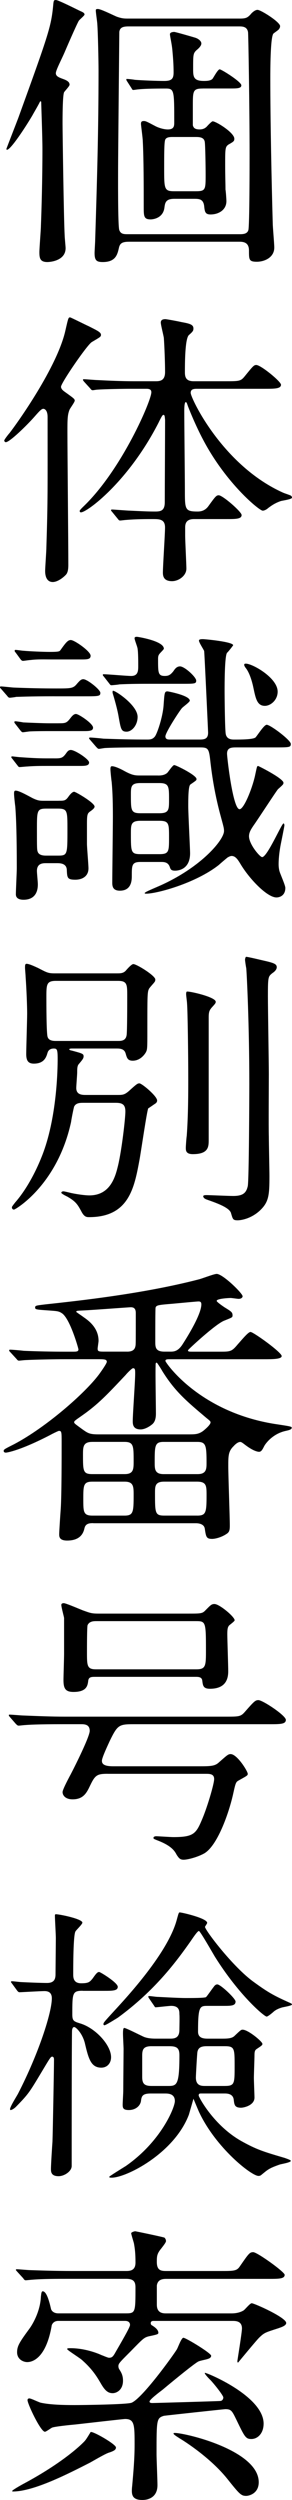 <?xml version="1.0" encoding="utf-8"?>
<!-- Generator: Adobe Illustrator 16.0.4, SVG Export Plug-In . SVG Version: 6.00 Build 0)  -->
<!DOCTYPE svg PUBLIC "-//W3C//DTD SVG 1.1//EN" "http://www.w3.org/Graphics/SVG/1.1/DTD/svg11.dtd">
<svg version="1.1" id="レイヤー_1" xmlns="http://www.w3.org/2000/svg" xmlns:xlink="http://www.w3.org/1999/xlink" x="0px"
	 y="0px" width="17.67px" height="151.161px" viewBox="0 0 17.67 151.161" enable-background="new 0 0 17.67 151.161"
	 xml:space="preserve">
<g>
	<g>
		<path d="M1.957,6.984c-0.424,0.72-1.311,2.071-1.532,2.071c-0.037,0-0.037-0.035-0.037-0.053s0.609-1.579,0.721-1.877
			C3.01,1.877,3.103,1.579,3.231,0.193C3.25,0.07,3.25,0,3.379,0c0.147,0,1.256,0.562,1.478,0.667
			c0.166,0.07,0.258,0.123,0.258,0.21c0,0.07-0.313,0.316-0.351,0.386C4.598,1.562,4.007,2.931,3.896,3.194
			C3.729,3.58,3.379,4.247,3.379,4.422c0,0.193,0.185,0.263,0.48,0.369C4.136,4.896,4.21,5.001,4.21,5.124
			c0,0.087-0.296,0.386-0.332,0.456C3.785,5.773,3.785,7.16,3.785,7.475c0,0.439,0.074,5.809,0.129,6.773
			c0,0.123,0.056,0.649,0.056,0.755c0,0.754-0.904,0.842-1.107,0.842c-0.443,0-0.48-0.246-0.48-0.597
			c0-0.246,0.093-1.369,0.093-1.597c0.037-0.93,0.092-2.843,0.092-4.632c0-0.754-0.073-2.632-0.073-2.825
			c0-0.053-0.019-0.088-0.074-0.053C2.326,6.352,2.05,6.809,1.957,6.984z M7.792,14.617c-0.425,0-0.536,0.123-0.591,0.351
			c-0.093,0.403-0.185,0.877-0.979,0.877c-0.369,0-0.499-0.088-0.499-0.544c0-0.123,0.037-0.667,0.037-0.807
			c0.11-3.492,0.203-6.58,0.203-10.212c0-0.614-0.037-2.352-0.074-2.808c0-0.123-0.092-0.702-0.092-0.842
			c0-0.088,0.056-0.088,0.129-0.088c0.185,0,0.979,0.404,1.163,0.474c0.314,0.105,0.443,0.105,0.684,0.105h6.739
			c0.369,0,0.461-0.053,0.646-0.246c0.019-0.035,0.24-0.281,0.425-0.281c0.203,0,1.366,0.737,1.366,0.982
			c0,0.088-0.037,0.141-0.073,0.193c-0.037,0.052-0.277,0.21-0.333,0.263c-0.185,0.228-0.185,2.229-0.185,2.702
			c0,2.562,0.074,6.194,0.147,8.774c0,0.21,0.093,1.228,0.093,1.457c0,0.614-0.609,0.86-1.053,0.86
			c-0.479,0-0.479-0.123-0.479-0.685c0-0.509-0.369-0.526-0.591-0.526H7.792z M14.494,14.161c0.185,0,0.461,0,0.535-0.246
			c0.074-0.228,0.074-4.124,0.074-4.527c0-2.878-0.074-7.353-0.093-7.44c-0.056-0.351-0.351-0.351-0.554-0.351H7.792
			c-0.296,0-0.536,0.035-0.572,0.333c0,0.07-0.074,7.633-0.074,8.23c0,0.351-0.019,3.544,0.074,3.755
			c0.092,0.246,0.276,0.246,0.535,0.246H14.494z M12.278,5.352c-0.609,0-0.609,0.14-0.609,1.07v1.158
			c0.037,0.105,0.074,0.246,0.406,0.246c0.185,0,0.313-0.053,0.425-0.158c0.11-0.123,0.313-0.333,0.369-0.333
			c0.203,0,1.311,0.684,1.311,1.053c0,0.141-0.037,0.175-0.351,0.351c-0.203,0.14-0.203,0.246-0.203,1.229
			c0,0.719,0.019,1.088,0.019,1.491c0.019,0.088,0.056,0.579,0.056,0.702c0,0.526-0.462,0.807-0.96,0.807
			c-0.333,0-0.352-0.176-0.388-0.526c-0.056-0.386-0.277-0.421-0.573-0.421h-1.236c-0.518,0-0.554,0.246-0.591,0.509
			c-0.074,0.72-0.794,0.737-0.831,0.737c-0.425,0-0.425-0.193-0.425-0.79c0-1.123,0-2.878-0.056-3.931
			c0-0.176-0.11-0.965-0.11-1.053c0-0.123,0.037-0.175,0.166-0.175c0.13,0,0.185,0.035,0.72,0.316
			c0.13,0.07,0.462,0.193,0.739,0.193c0.388,0,0.388-0.228,0.388-0.438c0-1.896,0-2.036-0.499-2.036
			c-0.867,0-1.385,0.018-1.698,0.053c-0.037,0-0.24,0.035-0.277,0.035c-0.055,0-0.073-0.035-0.11-0.105L7.699,4.931
			C7.645,4.843,7.645,4.843,7.645,4.808s0.018-0.035,0.036-0.035c0.074,0,0.406,0.035,0.48,0.053c0.425,0.035,1.366,0.07,1.772,0.07
			c0.443,0,0.572-0.123,0.572-0.509c0-0.526-0.037-0.93-0.074-1.351c-0.036-0.403-0.147-0.842-0.147-0.965
			c0-0.123,0.185-0.141,0.259-0.141c0.073,0,1.107,0.298,1.273,0.351c0.13,0.035,0.369,0.175,0.369,0.351
			c0,0.14-0.166,0.298-0.295,0.403c-0.203,0.193-0.203,0.281-0.203,1.105c0,0.474,0,0.755,0.646,0.755c0.147,0,0.425,0,0.535-0.141
			c0.056-0.07,0.313-0.562,0.425-0.562c0.11,0,1.311,0.754,1.311,0.965c0,0.193-0.259,0.193-0.683,0.193H12.278z M11.835,11.564
			c0.609,0,0.609-0.088,0.609-1.018c0-0.386-0.019-1.825-0.056-1.983c-0.055-0.28-0.351-0.28-0.572-0.28h-1.273
			c-0.203,0-0.499-0.018-0.554,0.193C9.934,8.651,9.934,9.423,9.934,10.16c0,1.263,0,1.404,0.609,1.404H11.835z"/>
		<path d="M2.105,25.175c-0.443,0.509-1.515,1.562-1.754,1.562c-0.056,0-0.093-0.053-0.093-0.105s0.259-0.386,0.313-0.439
			c0.518-0.667,2.881-4,3.379-6.177c0.185-0.807,0.185-0.825,0.296-0.825c0.037,0,1.052,0.509,1.107,0.526
			c0.517,0.264,0.757,0.369,0.757,0.527c0,0.123-0.055,0.14-0.554,0.438c-0.276,0.158-1.864,2.474-1.864,2.702
			c0,0.123,0.11,0.229,0.239,0.316c0.536,0.386,0.591,0.421,0.591,0.526c0,0.088-0.276,0.457-0.313,0.544
			c-0.129,0.316-0.129,0.614-0.129,1.387c0,1.141,0.055,6.738,0.055,8.001c0,0.333-0.055,0.509-0.166,0.614
			c-0.222,0.228-0.535,0.421-0.775,0.421c-0.462,0-0.462-0.562-0.462-0.667c0-0.211,0.074-1.193,0.074-1.421
			c0.093-2.966,0.074-3.457,0.074-7.896c0-0.386-0.166-0.491-0.259-0.491C2.512,24.719,2.382,24.859,2.105,25.175z M6.795,30.965
			c-0.074-0.087-0.074-0.087-0.074-0.123c0-0.018,0.019-0.035,0.056-0.035c0.092,0,0.941,0.07,1.089,0.07
			c0.775,0.035,1.034,0.053,1.533,0.053c0.332,0,0.572-0.053,0.572-0.562c0-0.79,0.019-4.247,0.019-4.966
			c-0.019-0.193-0.019-0.316-0.093-0.316c-0.056,0-0.092,0.035-0.313,0.492c-1.828,3.562-4.32,5.404-4.69,5.404
			c-0.018,0-0.073-0.018-0.073-0.087c0-0.053,0.185-0.228,0.276-0.316c2.29-2.229,4.062-6.353,4.062-6.861
			c0-0.21-0.203-0.21-0.314-0.21H7.921c-0.425,0-1.551,0.018-2.05,0.053c-0.036,0-0.221,0.035-0.258,0.035
			c-0.074,0-0.093-0.035-0.166-0.123l-0.352-0.386c-0.073-0.087-0.073-0.105-0.073-0.123c0-0.035,0.019-0.035,0.056-0.035
			c0.129,0,0.701,0.053,0.83,0.053c0.665,0.035,1.496,0.07,2.16,0.07h1.385c0.314,0,0.536-0.105,0.536-0.562
			c0-0.544-0.037-1.527-0.074-2.053c-0.019-0.158-0.185-0.79-0.185-0.93c0-0.158,0.11-0.21,0.277-0.21
			c0.073,0,0.83,0.141,0.96,0.175c0.479,0.088,0.738,0.141,0.738,0.386c0,0.141-0.037,0.193-0.277,0.404
			c-0.239,0.228-0.239,1.754-0.239,2.263c0,0.351,0.129,0.527,0.535,0.527h1.901c0.85,0,0.941,0,1.182-0.298
			c0.499-0.614,0.554-0.685,0.702-0.685c0.276,0,1.495,1,1.495,1.193c0,0.246-0.388,0.246-0.997,0.246h-4.062
			c-0.185,0-0.406,0-0.406,0.246c0,0.316,1.92,4.387,5.594,6.037c0.074,0.035,0.406,0.14,0.462,0.175s0.074,0.088,0.074,0.123
			c0,0.105-0.572,0.175-0.684,0.21c-0.351,0.123-0.572,0.281-0.757,0.421c-0.056,0.053-0.203,0.158-0.332,0.158
			c-0.203,0-2.197-1.632-3.582-4.247c-0.499-0.93-0.941-2.053-0.96-2.124c-0.019-0.052-0.056-0.193-0.111-0.193
			c-0.092,0-0.092,0.421-0.092,0.544c0,0.755,0.037,4.089,0.037,4.773c0,1.176,0,1.299,0.775,1.299c0.258,0,0.461-0.088,0.627-0.298
			c0.443-0.614,0.499-0.685,0.646-0.685c0.24,0,1.385,1,1.385,1.193c0,0.246-0.351,0.246-0.923,0.246h-1.957
			c-0.48,0-0.536,0.281-0.536,0.509v0.491c0,0.316,0.074,1.72,0.074,2c0,0.421-0.462,0.755-0.868,0.755
			c-0.442,0-0.554-0.229-0.554-0.509c0-0.421,0.13-2.333,0.13-2.737c0-0.509-0.352-0.509-0.739-0.509c-0.369,0-1.016,0-1.624,0.053
			c-0.056,0-0.296,0.035-0.352,0.035c-0.073,0-0.092-0.035-0.147-0.105L6.795,30.965z"/>
		<path d="M3.306,42.101c-1.606,0-2.143,0.035-2.327,0.035c-0.055,0.018-0.332,0.053-0.388,0.053c-0.073,0-0.11-0.053-0.166-0.123
			l-0.351-0.404C0.019,41.61,0,41.575,0,41.557c0-0.035,0.019-0.052,0.056-0.052c0.129,0,0.701,0.07,0.812,0.07
			c0.904,0.035,1.661,0.053,2.529,0.053c0.923,0,1.034,0,1.274-0.298c0.129-0.14,0.221-0.263,0.369-0.263
			c0.24,0,1.033,0.632,1.033,0.825c0,0.21-0.11,0.21-0.996,0.21H3.306z M3.269,45.856c0.406,0,0.517,0,0.738-0.316
			c0.074-0.105,0.147-0.193,0.277-0.193c0.258,0,1.107,0.562,1.107,0.754c0,0.211-0.24,0.211-0.609,0.211H2.844
			c-0.351,0-0.757,0-1.2,0.035c-0.074,0-0.388,0.035-0.462,0.035c-0.055,0-0.073-0.035-0.129-0.105l-0.313-0.404
			c-0.019-0.018-0.056-0.07-0.056-0.088c0-0.035,0.019-0.052,0.056-0.052c0.018,0,0.424,0.052,0.498,0.052
			c0.499,0.035,1.016,0.07,1.569,0.07H3.269z M3.545,48.418c0.352,0,0.425,0,0.609-0.263c0.074-0.105,0.222-0.281,0.333-0.281
			c0.092,0,1.236,0.667,1.236,0.895c0,0.07-0.055,0.14-0.222,0.263c-0.203,0.14-0.239,0.175-0.239,0.772v1.229
			c0,0.21,0.092,1.246,0.092,1.474c0,0.474-0.369,0.685-0.794,0.685c-0.479,0-0.498-0.105-0.517-0.597
			c-0.019-0.403-0.425-0.403-0.591-0.403H2.788c-0.185,0-0.554,0-0.554,0.474c0,0.123,0.056,0.667,0.056,0.79
			c0,0.193,0,0.948-0.868,0.948c-0.203,0-0.462-0.053-0.462-0.333c0-0.228,0.056-1.333,0.056-1.579c0-1.983-0.037-3.036-0.092-3.738
			C0.905,48.646,0.85,48.12,0.85,47.998c0-0.088,0-0.193,0.093-0.193c0.185,0,0.572,0.21,1.033,0.457
			c0.296,0.14,0.406,0.158,0.684,0.158H3.545z M3.526,43.733c0.425,0,0.499,0,0.739-0.316c0.147-0.193,0.239-0.246,0.332-0.246
			c0.166,0,1.034,0.579,1.034,0.825c0,0.21-0.24,0.21-0.609,0.21H3.047c-0.369,0-0.775,0-1.219,0.018
			c-0.074,0-0.388,0.053-0.443,0.053c-0.073,0-0.11-0.07-0.147-0.105l-0.313-0.403c-0.056-0.07-0.056-0.088-0.056-0.105
			c0-0.035,0.019-0.053,0.056-0.053c0.073,0,0.406,0.053,0.479,0.07c0.388,0.018,1.219,0.053,1.588,0.053H3.526z M3.047,39.873
			c-0.314,0-0.794-0.018-1.2,0.035c-0.074,0-0.406,0.053-0.462,0.053c-0.055,0-0.11-0.053-0.147-0.105l-0.295-0.403
			c-0.037-0.035-0.056-0.07-0.056-0.105c0-0.018,0-0.053,0.056-0.053c0.073,0,0.405,0.053,0.479,0.053
			c0.369,0.035,1.219,0.07,1.588,0.07c0.572,0,0.591-0.035,0.646-0.105c0.313-0.438,0.443-0.614,0.628-0.614
			c0.221,0,1.199,0.684,1.199,0.947c0,0.228-0.202,0.228-0.608,0.228H3.047z M2.807,48.892c-0.572,0-0.572,0.123-0.572,1.264
			c0,1.123,0,1.246,0.056,1.369c0.092,0.21,0.388,0.21,0.517,0.21H3.49c0.591,0,0.591-0.035,0.591-1.579
			c0-1.141,0-1.264-0.591-1.264H2.807z M5.466,44.751c-0.074-0.088-0.074-0.088-0.074-0.105c0-0.052,0.037-0.052,0.056-0.052
			c0.11,0,0.683,0.052,0.812,0.07c1.015,0.035,1.68,0.053,2.64,0.053c0.166,0,0.332,0,0.48-0.193
			c0.147-0.21,0.461-1.158,0.517-1.843c0.056-0.79,0.056-0.877,0.24-0.877c0.037,0,1.348,0.246,1.348,0.562
			c0,0.087-0.406,0.368-0.48,0.456c-0.166,0.193-0.996,1.474-0.996,1.702c0,0.193,0.166,0.193,0.295,0.193h1.772
			c0.296,0,0.517-0.035,0.517-0.421c0-0.07-0.221-4.861-0.239-4.931c-0.037-0.105-0.314-0.509-0.314-0.632
			c0-0.087,0.147-0.087,0.24-0.087c0.129,0,1.828,0.158,1.828,0.369c0,0.017-0.314,0.421-0.369,0.456
			c-0.148,0.193-0.148,1.913-0.148,2.299c0,0.351,0.019,2.439,0.074,2.632c0.074,0.316,0.369,0.316,0.517,0.316
			c0.369,0,1.108,0,1.274-0.123c0.11-0.105,0.517-0.772,0.683-0.772c0.222,0,1.459,0.93,1.459,1.158
			c0,0.211-0.093,0.211-0.979,0.211h-2.289c-0.314,0-0.591,0-0.591,0.386c0,0.193,0.351,3.352,0.757,3.352
			c0.276,0,0.812-1.369,0.96-2.141c0.092-0.421,0.092-0.474,0.166-0.474c0.019,0,1.532,0.754,1.532,1.018
			c0,0.088-0.037,0.123-0.332,0.386c-0.111,0.123-1.237,1.86-1.478,2.194c-0.129,0.193-0.276,0.403-0.276,0.649
			c0,0.492,0.664,1.264,0.794,1.264c0.313,0,1.182-2.036,1.292-2.036c0.056,0,0.056,0.105,0.056,0.123
			c0,0.052-0.185,0.965-0.203,1.053c-0.129,0.632-0.147,1.088-0.147,1.281c0,0.053,0,0.246,0.055,0.439
			c0.037,0.14,0.352,0.842,0.352,1c0,0.474-0.352,0.579-0.536,0.579c-0.572,0-1.661-1.141-2.196-2.053
			c-0.13-0.21-0.277-0.456-0.518-0.456c-0.092,0-0.203,0.07-0.24,0.088c-0.092,0.07-0.461,0.386-0.535,0.456
			c-1.403,1.105-3.748,1.737-4.395,1.737c-0.036,0-0.092,0-0.092-0.035c0-0.018,0.037-0.035,0.056-0.053
			c0.092-0.07,0.812-0.368,0.96-0.438c2.455-1.123,3.785-2.737,3.785-3.264c0-0.158-0.019-0.229-0.186-0.843
			c-0.369-1.333-0.535-2.474-0.627-3.246c-0.093-0.86-0.111-0.965-0.609-0.965H8.696c-0.425,0-1.68,0-2.326,0.035
			c-0.056,0-0.332,0.053-0.388,0.053s-0.093-0.053-0.166-0.123L5.466,44.751z M6.296,40.926c-0.073-0.088-0.073-0.088-0.073-0.123
			s0.019-0.035,0.055-0.035c0.24,0,1.403,0.105,1.662,0.105c0.425,0,0.425-0.333,0.425-0.614c0-0.246,0-0.79-0.037-1.018
			c0-0.105-0.185-0.544-0.185-0.649c0-0.088,0.092-0.088,0.147-0.088c0.037,0,1.625,0.246,1.625,0.72
			c0,0.053-0.24,0.263-0.277,0.333c-0.073,0.087-0.073,0.21-0.073,0.315c0,0.808,0,1,0.406,1c0.222,0,0.332-0.053,0.517-0.281
			c0.093-0.141,0.203-0.298,0.406-0.298c0.277,0,0.979,0.649,0.979,0.86c0,0.193-0.093,0.193-0.868,0.193H9.121
			c-0.48,0-1.256,0-1.901,0.035c-0.056,0.018-0.443,0.053-0.48,0.053c-0.056,0-0.074-0.035-0.129-0.105L6.296,40.926z M9.564,46.892
			c0.129,0,0.369,0,0.554-0.158c0.074-0.07,0.332-0.474,0.425-0.474c0.11,0,1.348,0.614,1.348,0.842
			c0,0.087-0.019,0.087-0.369,0.333c-0.13,0.087-0.13,0.877-0.13,1.333c0,0.438,0.111,2.562,0.111,2.825
			c0,0.982-0.72,1.053-0.905,1.053c-0.258,0-0.276-0.088-0.332-0.246c-0.11-0.281-0.351-0.281-0.535-0.281H8.493
			c-0.517,0-0.517,0.21-0.517,0.842c0,0.228,0,0.895-0.721,0.895c-0.424,0-0.461-0.263-0.461-0.474c0-0.579,0.037-3.387,0.037-4.018
			c0-1.141-0.037-1.685-0.074-2.088c-0.019-0.105-0.074-0.632-0.074-0.754c0-0.088,0-0.193,0.093-0.193
			c0.203,0,0.609,0.211,0.701,0.263c0.536,0.298,0.702,0.298,1.034,0.298H9.564z M8.327,43.347c0,0.509-0.351,0.895-0.665,0.895
			c-0.332,0-0.351-0.175-0.479-0.877c-0.074-0.474-0.296-1.229-0.351-1.404c-0.037-0.105-0.019-0.175,0-0.193
			C6.924,41.715,8.327,42.628,8.327,43.347z M8.493,47.348c-0.572,0-0.572,0.228-0.572,0.702c0,0.965,0,1.123,0.591,1.123h1.126
			c0.591,0,0.591-0.21,0.591-0.825c0-0.79,0-1-0.591-1H8.493z M8.512,49.629c-0.591,0-0.591,0.228-0.591,0.772
			c0,1.123,0,1.246,0.591,1.246h1.126c0.591,0,0.591-0.158,0.591-1.018c0-0.825,0-1-0.591-1H8.512z M16.802,41.821
			c0,0.509-0.425,0.859-0.775,0.859c-0.462,0-0.554-0.438-0.684-1.053c-0.019-0.088-0.166-0.86-0.479-1.246
			c-0.056-0.07-0.111-0.176-0.074-0.229C14.974,39.96,16.802,40.908,16.802,41.821z"/>
		<path d="M7.108,58.854c0.166,0,0.351,0,0.499-0.158c0.166-0.193,0.369-0.403,0.461-0.403c0.203,0,1.33,0.702,1.33,0.93
			c0,0.035,0,0.088-0.037,0.141c-0.037,0.07-0.314,0.351-0.351,0.438c-0.093,0.193-0.093,0.421-0.093,2.474
			c0,1.176,0,1.193-0.11,1.386c-0.111,0.176-0.37,0.474-0.775,0.474c-0.314,0-0.352-0.176-0.425-0.421
			c-0.074-0.298-0.333-0.316-0.536-0.316H4.357c-0.037,0-0.166,0-0.166,0.053c0,0.035,0.11,0.07,0.147,0.07
			c0.646,0.175,0.721,0.193,0.721,0.351c0,0.123-0.074,0.21-0.296,0.474c-0.092,0.105-0.092,0.298-0.092,0.491
			c0,0.141-0.056,0.807-0.056,0.948c0,0.421,0.369,0.421,0.591,0.421H7.09c0.333,0,0.443,0,0.739-0.263
			c0.442-0.403,0.498-0.438,0.608-0.438c0.148,0,1.071,0.772,1.071,1.035c0,0.053-0.019,0.123-0.093,0.176
			c-0.055,0.035-0.405,0.281-0.442,0.298c-0.074,0.087-0.443,2.649-0.536,3.141c-0.313,1.685-0.646,3.439-3.046,3.439
			c-0.147,0-0.296,0-0.48-0.369c-0.203-0.368-0.313-0.579-0.849-0.877c-0.074-0.035-0.352-0.175-0.352-0.228
			c0-0.035,0.037-0.087,0.13-0.087c0.056,0,0.406,0.087,0.479,0.105c0.333,0.07,0.812,0.141,1.09,0.141
			c1.311,0,1.588-1.211,1.735-1.808c0.222-0.93,0.443-2.843,0.443-3.264c0-0.404-0.166-0.526-0.572-0.526H5.041
			c-0.185,0-0.443,0-0.554,0.228c-0.037,0.105-0.167,0.772-0.186,0.93c-0.83,3.825-3.378,5.299-3.452,5.299
			c-0.093,0-0.129-0.07-0.129-0.141c0-0.053,0.166-0.246,0.203-0.298c0.646-0.737,1.218-1.79,1.605-2.772
			c0.924-2.316,0.961-5.317,0.961-5.896s-0.037-0.632-0.24-0.632c-0.166,0-0.314,0.07-0.369,0.246
			c-0.074,0.246-0.185,0.667-0.831,0.667c-0.351,0-0.462-0.193-0.462-0.579c0-0.351,0.056-2.07,0.056-2.457
			c0-0.421-0.037-1.439-0.093-2.211c0-0.088-0.036-0.474-0.036-0.544c0-0.141,0-0.246,0.092-0.246c0.185,0,0.628,0.228,0.684,0.246
			c0.572,0.298,0.628,0.333,1.052,0.333H7.108z M7.127,62.942c0.203,0,0.48,0,0.535-0.351c0.037-0.21,0.037-2,0.037-2.369
			c0-0.685,0-0.913-0.554-0.913H3.379c-0.572,0-0.572,0.228-0.572,1c0,0.369,0,2.194,0.074,2.387
			c0.073,0.246,0.369,0.246,0.517,0.246H7.127z M13.054,60.573c0,0.088-0.037,0.123-0.259,0.369
			c-0.11,0.141-0.166,0.228-0.166,0.562v7.44c0,0.403-0.019,0.842-0.96,0.842c-0.425,0-0.425-0.229-0.425-0.386
			c0-0.123,0.037-0.614,0.056-0.719c0.092-1.229,0.092-2.685,0.092-3.422c0-1.562-0.036-4.142-0.073-4.58
			c0-0.088-0.056-0.474-0.056-0.562c0-0.035,0-0.123,0.037-0.158C11.374,59.906,13.054,60.275,13.054,60.573z M16.101,58.116
			c0.517,0.123,0.646,0.193,0.646,0.369c0,0.175-0.203,0.316-0.258,0.351c-0.259,0.21-0.277,0.21-0.277,1.404
			c0,0.754,0.056,4.036,0.056,4.703c0,0.597-0.019,3.229,0,3.772c0,0.386,0.037,2.053,0.037,2.387c0,1.193-0.037,1.597-0.609,2.123
			c-0.572,0.509-1.182,0.562-1.312,0.562c-0.295,0-0.295-0.07-0.406-0.438c-0.092-0.351-0.997-0.649-1.439-0.807
			c-0.111-0.035-0.24-0.105-0.24-0.21c0-0.07,0.129-0.07,0.203-0.07c0.166,0,1.348,0.053,1.606,0.053
			c0.609,0,0.794-0.193,0.886-0.597c0.074-0.369,0.093-5.493,0.093-6.177c0-3.545-0.148-6.563-0.185-7.001
			c-0.019-0.07-0.074-0.439-0.074-0.509c0-0.035,0.019-0.141,0.056-0.176C14.937,57.835,15.934,58.081,16.101,58.116z"/>
		<path d="M5.65,92.098c-0.203,0-0.462,0-0.536,0.298c-0.055,0.246-0.203,0.755-1.052,0.755c-0.48,0-0.48-0.246-0.48-0.386
			c0-0.176,0.074-1.281,0.093-1.527c0.055-0.825,0.055-3.106,0.055-4.001c0-0.649,0-0.719-0.166-0.719
			c-0.037,0-0.461,0.21-0.517,0.246c-1.828,0.948-2.622,1.07-2.695,1.07c-0.093,0-0.13-0.053-0.13-0.105
			c0-0.087,0.074-0.123,0.628-0.403c1.901-1,4.265-3.053,5.133-4.211c0.092-0.123,0.48-0.667,0.48-0.772
			c0-0.141-0.13-0.158-0.462-0.158H3.878c-0.425,0-1.681,0.018-2.327,0.053c-0.073,0-0.351,0.035-0.406,0.035
			c-0.055,0-0.092-0.035-0.147-0.105l-0.369-0.403c-0.073-0.07-0.073-0.088-0.073-0.123c0-0.018,0.018-0.035,0.055-0.035
			c0.13,0,0.702,0.053,0.831,0.07c0.831,0.035,1.662,0.053,2.529,0.053h0.425c0.222,0,0.351,0,0.351-0.141
			c0-0.052-0.517-1.895-1.016-2.193c-0.185-0.123-0.313-0.123-0.775-0.158c-0.757-0.053-0.83-0.053-0.83-0.176
			c0-0.123,0.055-0.123,0.627-0.193c1.938-0.21,5.89-0.632,9.269-1.509c0.166-0.035,0.924-0.333,1.09-0.333
			c0.369,0,1.569,1.175,1.569,1.351c0,0.07-0.074,0.158-0.24,0.158c-0.074,0-0.406-0.053-0.48-0.053
			c-0.11,0-0.849,0.035-0.849,0.176c0,0.07,0.443,0.368,0.498,0.403c0.406,0.246,0.462,0.298,0.462,0.474
			c0,0.123-0.019,0.123-0.499,0.316c-0.517,0.193-2.196,1.754-2.196,1.79c0,0.088,0.055,0.088,0.295,0.088h1.625
			c0.628,0,0.72,0,1.07-0.421c0.37-0.421,0.665-0.772,0.794-0.772c0.166,0,1.884,1.229,1.884,1.457c0,0.193-0.554,0.193-1.09,0.193
			h-5.724c-0.147,0-0.221,0.018-0.221,0.105c0,0.087,2.086,3.176,6.85,3.843c0.683,0.105,0.794,0.123,0.794,0.193
			c0,0.123-0.222,0.158-0.369,0.193c-0.794,0.175-1.219,0.772-1.293,0.912c-0.092,0.176-0.166,0.351-0.313,0.351
			c-0.093,0-0.369-0.053-0.868-0.438c-0.185-0.141-0.222-0.158-0.276-0.158c-0.148,0-0.333,0.176-0.389,0.246
			c-0.332,0.316-0.332,0.597-0.332,1.229c0,0.579,0.093,3.071,0.093,3.58c0,0.298-0.037,0.404-0.203,0.509
			c-0.314,0.21-0.684,0.298-0.868,0.298c-0.351,0-0.369-0.123-0.443-0.614c-0.036-0.263-0.313-0.333-0.535-0.333H5.65z
			 M11.503,86.729c0.332,0,0.535-0.018,0.794-0.21c0.11-0.088,0.443-0.369,0.443-0.509c0-0.07-0.019-0.088-0.259-0.281
			c-1.182-1-1.884-1.58-2.659-2.825c-0.055-0.105-0.313-0.509-0.332-0.509c-0.074,0-0.074,0.035-0.074,0.211
			c-0.018,0.421,0.019,2.404,0.019,2.86c0,0.246-0.036,0.509-0.239,0.667c-0.259,0.21-0.518,0.298-0.684,0.298
			c-0.479,0-0.479-0.333-0.479-0.509c0-0.404,0.147-2.404,0.147-2.86c0-0.228,0-0.333-0.13-0.333c-0.073,0-0.405,0.351-0.442,0.404
			c-1.108,1.176-1.662,1.772-2.641,2.457c-0.425,0.298-0.479,0.333-0.479,0.404c0,0.07,0.055,0.105,0.461,0.403
			c0.369,0.263,0.462,0.333,1.016,0.333H11.503z M7.699,81.728c0.296,0,0.462-0.105,0.499-0.351c0.019-0.07,0.019-0.263,0.019-1.983
			c0-0.193-0.056-0.351-0.296-0.351c-0.129,0-2.419,0.176-2.88,0.193c-0.388,0.018-0.425,0.018-0.425,0.087
			c0,0.018,0.351,0.246,0.462,0.333c0.388,0.263,0.886,0.702,0.886,1.421c0,0.07-0.056,0.404-0.056,0.474
			c0,0.176,0.093,0.176,0.443,0.176H7.699z M5.576,87.185c-0.554,0-0.554,0.316-0.554,0.772c0,0.982,0,1.175,0.554,1.175h1.976
			c0.535,0,0.535-0.315,0.535-0.772c0-0.93,0-1.176-0.554-1.176H5.576z M5.576,89.589c-0.535,0-0.535,0.246-0.535,1.053
			c0,0.772,0,1,0.554,1h1.938c0.535,0,0.554-0.211,0.554-1.246c0-0.491,0-0.807-0.535-0.807H5.576z M9.896,87.185
			c-0.535,0-0.535,0.246-0.535,1.246c0,0.386,0,0.702,0.535,0.702h2.068c0.535,0,0.535-0.333,0.535-0.684
			c0-1.053-0.037-1.264-0.554-1.264H9.896z M11.928,91.642c0.535,0,0.572-0.176,0.572-1.229c0-0.562,0-0.825-0.572-0.825H9.934
			c-0.554,0-0.554,0.281-0.554,0.684c0,1.229,0,1.369,0.572,1.369H11.928z M10.284,81.728c0.222,0,0.462,0,0.738-0.404
			c0.388-0.597,1.163-1.877,1.163-2.457c0-0.105-0.036-0.175-0.166-0.175c-0.092,0-0.83,0.07-1.588,0.14
			c-0.867,0.07-0.96,0.088-1.016,0.228c-0.018,0.07-0.018,1.386-0.018,2.088c0,0.316,0.018,0.579,0.554,0.579H10.284z"/>
		<path d="M6.518,107.253c-0.628,0-0.757,0.07-1.052,0.685c-0.203,0.421-0.388,0.86-1.071,0.86c-0.443,0-0.609-0.246-0.609-0.439
			c0-0.141,0.314-0.736,0.443-0.982c0.019-0.018,1.2-2.316,1.2-2.72s-0.333-0.403-0.536-0.403H3.859
			c-1.625,0-2.123,0.035-2.345,0.053c-0.056,0-0.333,0.035-0.388,0.035c-0.056,0-0.093-0.035-0.167-0.105l-0.351-0.404
			c-0.073-0.088-0.073-0.088-0.073-0.123s0.019-0.035,0.055-0.035c0.13,0,0.702,0.053,0.812,0.053
			c0.905,0.035,1.681,0.07,2.548,0.07h9.693c0.831,0,0.923,0,1.182-0.298c0.554-0.632,0.628-0.702,0.812-0.702
			c0.259,0,1.661,0.93,1.661,1.193s-0.332,0.264-0.996,0.264H8.068c-0.867,0-0.96,0.053-1.421,1c-0.111,0.246-0.48,1.018-0.48,1.211
			s0.129,0.333,0.684,0.333h5.114c0.775,0,1.033,0,1.292-0.245c0.498-0.439,0.554-0.492,0.701-0.492
			c0.388,0,1.034,1.035,1.034,1.193c0,0.105-0.056,0.123-0.554,0.404c-0.166,0.088-0.185,0.158-0.332,0.824
			c-0.259,1.158-0.96,3.158-1.772,3.598c-0.425,0.229-0.997,0.368-1.219,0.368c-0.203,0-0.277-0.07-0.425-0.298
			c-0.11-0.211-0.295-0.545-1.182-0.878c-0.166-0.069-0.222-0.087-0.222-0.14c0-0.088,0.111-0.105,0.166-0.105
			c0.093,0,0.887,0.053,1.034,0.053c1.256,0,1.385-0.211,1.772-1.141c0.313-0.755,0.701-2.088,0.701-2.369
			c0-0.316-0.276-0.316-0.498-0.316H6.518z M11.374,97.567c0.775,0,0.867,0,1.052-0.193c0.314-0.316,0.369-0.387,0.554-0.387
			c0.296,0,1.219,0.772,1.219,0.983c0,0.069-0.313,0.28-0.351,0.333c-0.056,0.088-0.093,0.158-0.093,0.51
			c0,0.315,0.056,1.895,0.056,2.246c0,0.736-0.406,1.053-1.107,1.053c-0.406,0-0.425-0.193-0.462-0.475
			c-0.019-0.246-0.24-0.246-0.406-0.246H5.761c-0.222,0-0.406,0-0.425,0.264c-0.037,0.264-0.092,0.649-0.886,0.649
			c-0.48,0-0.609-0.192-0.609-0.72c0-0.228,0.037-1.333,0.037-1.596V97.83c-0.019-0.122-0.167-0.649-0.167-0.79
			c0-0.088,0.093-0.105,0.148-0.105c0.129,0,0.979,0.369,1.163,0.439c0.443,0.158,0.517,0.193,0.96,0.193H11.374z M5.854,98.022
			c-0.185,0-0.443,0-0.555,0.246c-0.036,0.105-0.036,1.387-0.036,1.633c0,0.807,0,1.035,0.535,1.035h6.093
			c0.572,0,0.572-0.229,0.572-1.176c0-1.703-0.019-1.738-0.609-1.738H5.854z"/>
		<path d="M5.004,120.372c-0.628,0-0.628,0.141-0.628,1.439c0,0.385,0.093,0.42,0.499,0.543c0.904,0.281,1.846,1.299,1.846,2.035
			c0,0.369-0.24,0.633-0.591,0.633c-0.628,0-0.775-0.545-0.997-1.492c-0.147-0.579-0.535-0.965-0.646-0.965
			c-0.111,0-0.13,0.193-0.13,0.246c-0.019,1.088-0.019,6.352-0.019,7.475v0.685c0,0.315-0.442,0.614-0.794,0.614
			c-0.461,0-0.461-0.281-0.461-0.439c0-0.263,0.073-1.403,0.092-1.648c0.019-0.475,0.093-4.475,0.093-4.949
			c0-0.053,0-0.193-0.111-0.193c-0.092,0-0.147,0.105-0.683,1.001c-0.684,1.141-0.757,1.263-1.478,2.001
			c-0.166,0.175-0.313,0.228-0.351,0.228c-0.019,0-0.037-0.018-0.037-0.053c0-0.157,0.406-0.79,0.48-0.931
			c1.273-2.474,2.049-4.93,2.049-5.772c0-0.21-0.073-0.438-0.442-0.438c-0.24,0-1.44,0.07-1.515,0.07
			c-0.055,0-0.092-0.035-0.147-0.105l-0.295-0.404c-0.037-0.053-0.074-0.088-0.074-0.122c0-0.018,0.019-0.035,0.056-0.035
			c0.092,0,0.498,0.052,0.572,0.052c0.332,0.018,1.2,0.053,1.551,0.053c0.443,0,0.517-0.245,0.517-0.525
			c0-0.246,0.019-1.948,0.019-2.193c0-0.211-0.056-1.141-0.056-1.334c0-0.053,0-0.105,0.056-0.105c0.222,0,1.606,0.281,1.606,0.509
			c0,0.105-0.388,0.456-0.425,0.544c-0.129,0.264-0.129,2.123-0.129,2.58c0,0.176,0,0.543,0.479,0.543
			c0.443,0,0.518-0.07,0.702-0.298c0.185-0.263,0.276-0.386,0.388-0.386c0.073,0,1.126,0.648,1.126,0.895s-0.313,0.246-0.85,0.246
			H5.004z M15.361,119.845c0.868,0.633,1.219,0.826,2.197,1.264c0.037,0.018,0.111,0.053,0.111,0.088
			c0,0.088-0.536,0.158-0.628,0.193c-0.222,0.07-0.351,0.141-0.462,0.229c-0.092,0.088-0.369,0.315-0.443,0.315
			c-0.147,0-1.68-1.298-3.139-3.632c-0.147-0.246-0.886-1.545-0.96-1.545c-0.092,0-0.388,0.457-0.498,0.614
			c-0.887,1.264-2.179,3.001-4.413,4.633c-0.092,0.053-0.72,0.456-0.812,0.456c-0.019,0-0.055-0.035-0.055-0.053
			c0-0.105,0.018-0.123,0.627-0.789c0.775-0.843,3.306-3.562,3.822-5.58c0.092-0.334,0.11-0.404,0.166-0.404
			c0.129,0,1.662,0.352,1.662,0.632c0,0.053-0.13,0.21-0.13,0.245C12.407,116.704,14.106,118.95,15.361,119.845z M10.284,123.267
			c0.222,0,0.572,0,0.572-0.525c0-0.141,0.019-0.825,0-0.947c0-0.193,0-0.51-0.498-0.51c-0.13,0-0.868,0.088-0.942,0.088
			c-0.036,0-0.055-0.035-0.11-0.123l-0.277-0.403c-0.036-0.053-0.055-0.088-0.055-0.123c0-0.018,0.019-0.034,0.055-0.034
			c0.056,0,0.425,0.052,0.499,0.052c0.092,0,1.219,0.07,1.717,0.07c0.406,0,1.108,0,1.219-0.053
			c0.037-0.018,0.388-0.526,0.462-0.614c0.036-0.053,0.11-0.158,0.222-0.158c0.203,0,1.107,0.86,1.107,1.035
			c0,0.264-0.277,0.264-0.738,0.264h-0.942c-0.479,0-0.591,0-0.591,1.562c0,0.42,0.389,0.42,0.628,0.42h0.757
			c0.37,0,0.665,0,0.831-0.175c0.351-0.333,0.388-0.368,0.48-0.368c0.332,0,1.2,0.719,1.2,0.859c0,0.07-0.037,0.105-0.333,0.299
			c-0.11,0.07-0.147,0.141-0.147,0.386c0,0.21-0.037,1.176-0.037,1.368c0,0.193,0.037,1.053,0.037,1.193
			c0,0.475-0.646,0.614-0.812,0.614c-0.388,0-0.406-0.175-0.443-0.474c-0.036-0.387-0.424-0.387-0.554-0.387h-1.421
			c-0.074,0-0.148,0-0.148,0.123c0,0.088,0.905,1.809,2.585,2.756c0.941,0.525,1.366,0.648,2.622,1.018
			c0.092,0.035,0.369,0.123,0.369,0.176c0,0.105-0.591,0.192-0.684,0.228c-0.646,0.228-0.701,0.298-1.089,0.614
			c-0.074,0.07-0.147,0.07-0.185,0.07c-0.425,0-2.585-1.702-3.601-3.878c-0.092-0.211-0.259-0.614-0.332-0.79
			c-0.019,0.07-0.24,0.842-0.277,0.965c-0.886,2.334-3.784,3.809-4.671,3.809c-0.093,0-0.147,0-0.147-0.053
			c0-0.035,0.831-0.545,0.997-0.649c2.142-1.491,2.973-3.544,2.973-3.931c0-0.457-0.425-0.457-0.591-0.457H9.121
			c-0.517,0-0.554,0.176-0.591,0.457c-0.037,0.264-0.296,0.544-0.738,0.544c-0.351,0-0.369-0.141-0.369-0.333
			c0-0.123,0.036-0.702,0.036-0.825c0-0.421,0.019-2.246,0.019-2.544c0-0.105-0.036-0.772-0.036-0.913c0-0.104,0-0.351,0.073-0.351
			c0.111,0,0.997,0.456,1.2,0.544c0.222,0.087,0.48,0.104,0.72,0.104H10.284z M9.177,123.724c-0.48,0-0.572,0.176-0.572,0.562v1.298
			c0,0.404,0.129,0.545,0.572,0.545h0.96c0.554,0,0.72,0,0.72-1.86c0-0.403-0.129-0.544-0.591-0.544H9.177z M13.607,126.128
			c0.591,0,0.591-0.141,0.591-1.193c0-1.07,0-1.211-0.591-1.211h-1.089c-0.296,0-0.518,0.053-0.572,0.351
			c-0.019,0.088-0.093,1.403-0.093,1.544c0,0.51,0.351,0.51,0.572,0.51H13.607z"/>
		<path d="M7.017,147.985c0,0.141-0.111,0.21-0.425,0.315c-0.203,0.053-0.997,0.526-1.163,0.614
			c-1.274,0.648-3.379,1.736-4.653,1.736c-0.019,0-0.036,0-0.036-0.034c0-0.053,0.535-0.351,0.627-0.403
			c2.142-1.141,3.287-2.141,3.656-2.51c0.147-0.141,0.185-0.193,0.461-0.649C5.613,146.985,7.017,147.792,7.017,147.985z
			 M9.306,140.334c-0.056,0-0.185,0-0.185,0.141c0,0.053,0.019,0.069,0.037,0.104c0.203,0.123,0.425,0.281,0.425,0.475
			c0,0.088-0.074,0.105-0.572,0.211c-0.296,0.07-0.37,0.157-1.108,0.912c-0.664,0.666-0.738,0.736-0.738,0.895
			c0,0.07,0.019,0.141,0.056,0.193c0.11,0.176,0.222,0.352,0.222,0.684c0,0.562-0.389,0.756-0.628,0.756
			c-0.314,0-0.499-0.211-0.739-0.633c-0.185-0.315-0.461-0.789-1.07-1.333c-0.129-0.141-0.941-0.632-0.941-0.702
			c0-0.053,0.073-0.053,0.203-0.053c0.849,0,1.624,0.299,1.883,0.422c0.019,0,0.369,0.157,0.443,0.157
			c0.203,0,0.259-0.087,0.425-0.386c0.591-1.018,0.849-1.492,0.849-1.598c0-0.157-0.11-0.245-0.295-0.245H3.526
			c-0.295,0-0.406,0.228-0.406,0.333c-0.388,2.158-1.348,2.158-1.477,2.158c-0.222,0-0.609-0.157-0.609-0.596
			c0-0.387,0.166-0.632,0.757-1.439c0.13-0.176,0.646-0.982,0.684-1.93c0.019-0.105,0.019-0.316,0.11-0.316
			c0.24,0,0.406,0.649,0.499,1.053c0.019,0.105,0.147,0.281,0.442,0.281h4.1c0.572,0,0.572-0.07,0.572-1.58
			c0-0.367-0.148-0.508-0.572-0.508H4.284c-0.85,0-1.699,0-2.327,0.053c-0.055,0-0.332,0.035-0.406,0.035
			c-0.055,0-0.092-0.035-0.147-0.123l-0.369-0.404c-0.074-0.088-0.074-0.088-0.074-0.105c0-0.035,0.037-0.035,0.074-0.035
			c0.11,0,0.665,0.053,0.794,0.053c0.535,0.018,1.495,0.053,2.548,0.053h3.286c0.333,0,0.536-0.123,0.536-0.508
			c0-0.562-0.037-0.843-0.093-1.158c-0.019-0.088-0.166-0.545-0.166-0.615s0.203-0.122,0.24-0.122s1.717,0.351,1.772,0.386
			c0.056,0.053,0.092,0.123,0.092,0.211s-0.203,0.333-0.295,0.456c-0.259,0.315-0.259,0.474-0.259,0.808
			c0,0.543,0.296,0.543,0.609,0.543h3.25c0.793,0,0.979,0,1.163-0.28c0.535-0.772,0.591-0.86,0.812-0.86
			c0.24,0,1.902,1.193,1.902,1.369c0,0.246-0.351,0.246-0.979,0.246H10.1c-0.203,0-0.554,0-0.609,0.403v1.158
			c0,0.526,0.388,0.526,0.572,0.526h3.951c0.259,0,0.518-0.053,0.721-0.176c0.092-0.053,0.388-0.438,0.498-0.438
			c0.147,0,2.086,0.86,2.086,1.193c0,0.14-0.203,0.228-0.461,0.315c-0.812,0.264-0.85,0.264-1.163,0.562
			c-0.167,0.157-1.219,1.438-1.293,1.525c-0.037-0.035-0.037-0.053-0.037-0.104c0-0.035,0.277-1.72,0.277-1.966
			c0-0.456-0.388-0.456-0.572-0.456H9.306z M13.312,145.177c0.166,0,0.203-0.157,0.203-0.21c0-0.141-0.665-0.948-0.794-1.07
			c-0.093-0.088-0.406-0.421-0.314-0.421c0.148,0,3.545,1.421,3.545,3.07c0,0.597-0.369,0.93-0.738,0.93
			c-0.351,0-0.406-0.123-0.923-1.193c-0.24-0.49-0.296-0.613-0.646-0.613c-0.074,0-3.637,0.386-3.729,0.403
			c-0.443,0.14-0.443,0.228-0.443,2.333c0,0.264,0.056,1.562,0.056,1.861c0,0.807-0.665,0.895-0.904,0.895
			c-0.48,0-0.646-0.176-0.646-0.544c0-0.035,0-0.158,0.019-0.298c0.073-0.825,0.147-1.65,0.147-2.475c0-1.211,0-1.58-0.572-1.58
			c-0.111,0-2.548,0.281-3.028,0.334c-0.222,0.018-1.273,0.123-1.403,0.193c-0.073,0.035-0.351,0.245-0.424,0.245
			c-0.259,0-1.053-1.685-1.053-1.913c0-0.088,0.074-0.104,0.11-0.104c0.111,0,0.591,0.245,0.702,0.263
			c0.572,0.123,1.385,0.141,2.03,0.141c0.518,0,3.176-0.035,3.453-0.141c0.646-0.263,2.492-2.824,2.732-3.211
			c0.074-0.105,0.277-0.719,0.406-0.719c0.147,0,1.68,0.93,1.68,1.088c0,0.087-0.073,0.157-0.203,0.192
			c-0.073,0.035-0.479,0.105-0.572,0.157c-0.258,0.123-1.827,1.422-2.16,1.703c-0.185,0.141-0.794,0.596-0.794,0.719
			c0,0.07,0.074,0.088,0.167,0.088C9.343,145.3,13.035,145.194,13.312,145.177z M15.657,150.091c0,0.684-0.591,0.824-0.757,0.824
			c-0.314,0-0.406-0.105-1.163-1.053c-1.034-1.281-2.622-2.281-2.807-2.387c-0.24-0.158-0.462-0.28-0.425-0.351
			C10.58,146.968,15.657,148.021,15.657,150.091z"/>
	</g>
</g>
</svg>
